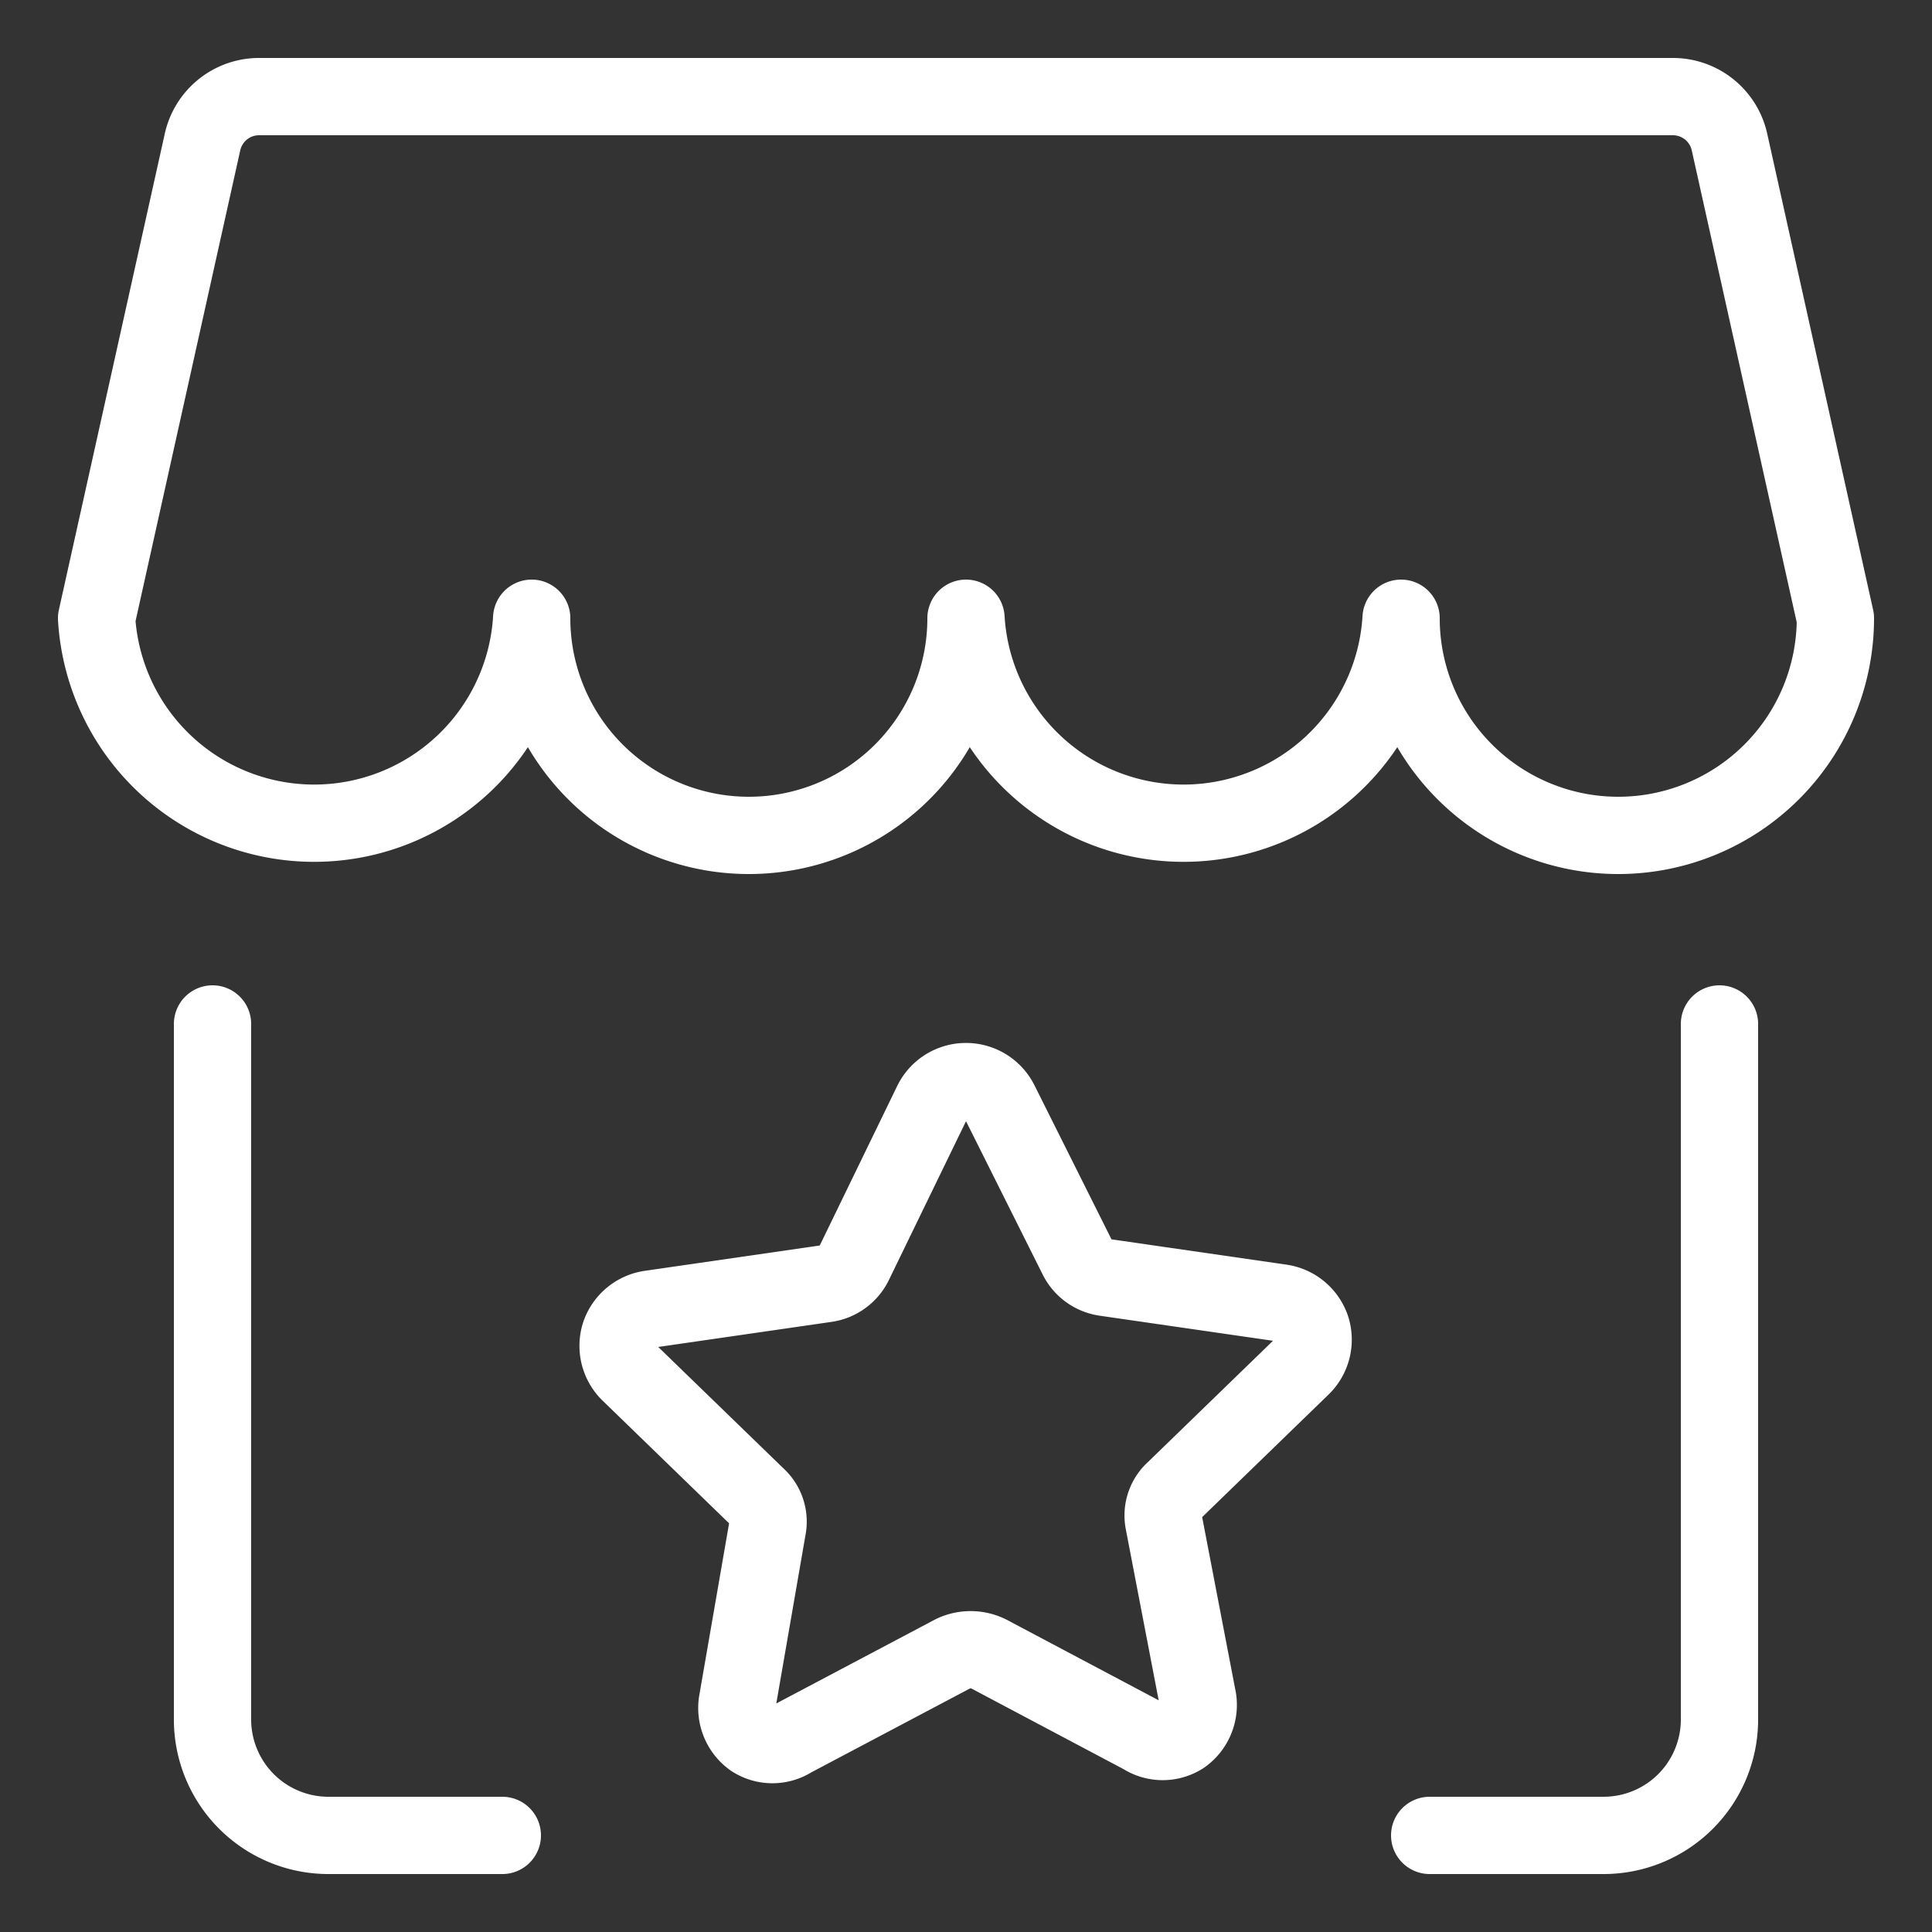 <svg xmlns="http://www.w3.org/2000/svg" viewBox="-0.5 -0.5 25 25" height="25" width="25" id="Shop-Star-Rating--Streamline-Ultimate.svg"><rect x="-0.5" y="-0.5" width="25" height="25" fill="#333333" stroke="none"/><desc>Shop Star Rating Streamline Icon: https://streamlinehq.com</desc><g><path d="M11.56 13.77a0.49 0.49 0 0 1 0.88 0l1 2a0.48 0.48 0 0 0 0.36 0.26l2.28 0.33a0.49 0.49 0 0 1 0.39 0.33 0.49 0.49 0 0 1 -0.12 0.49l-1.65 1.6a0.44 0.44 0 0 0 -0.14 0.42l0.44 2.29a0.49 0.49 0 0 1 -0.2 0.47 0.47 0.47 0 0 1 -0.51 0l-2 -1.06a0.53 0.53 0 0 0 -0.46 0L9.75 22a0.47 0.47 0 0 1 -0.51 0 0.49 0.49 0 0 1 -0.2 -0.47l0.39 -2.25a0.44 0.44 0 0 0 -0.14 -0.42l-1.65 -1.6a0.49 0.49 0 0 1 -0.12 -0.49 0.49 0.49 0 0 1 0.39 -0.33l2.28 -0.33a0.48 0.48 0 0 0 0.36 -0.26Z" fill="none" stroke="#ffffff" stroke-linecap="round" stroke-linejoin="round" stroke-width="1"></path><path d="M6 23.25H3.75a1.5 1.5 0 0 1 -1.5 -1.5v-9" fill="none" stroke="#ffffff" stroke-linecap="round" stroke-linejoin="round" stroke-width="1"></path><path d="M21.75 12.75v9a1.5 1.5 0 0 1 -1.5 1.5H18" fill="none" stroke="#ffffff" stroke-linecap="round" stroke-linejoin="round" stroke-width="1"></path><path d="M0.75 7.5a2.82 2.82 0 0 0 5.63 0 2.81 2.81 0 0 0 5.62 0 2.82 2.82 0 0 0 5.63 0 2.81 2.81 0 1 0 5.62 0h0l-1.37 -6.16a0.75 0.75 0 0 0 -0.73 -0.59H2.85a0.75 0.75 0 0 0 -0.73 0.59L0.75 7.5Z" fill="none" stroke="#ffffff" stroke-linecap="round" stroke-linejoin="round" stroke-width="1"></path></g></svg>